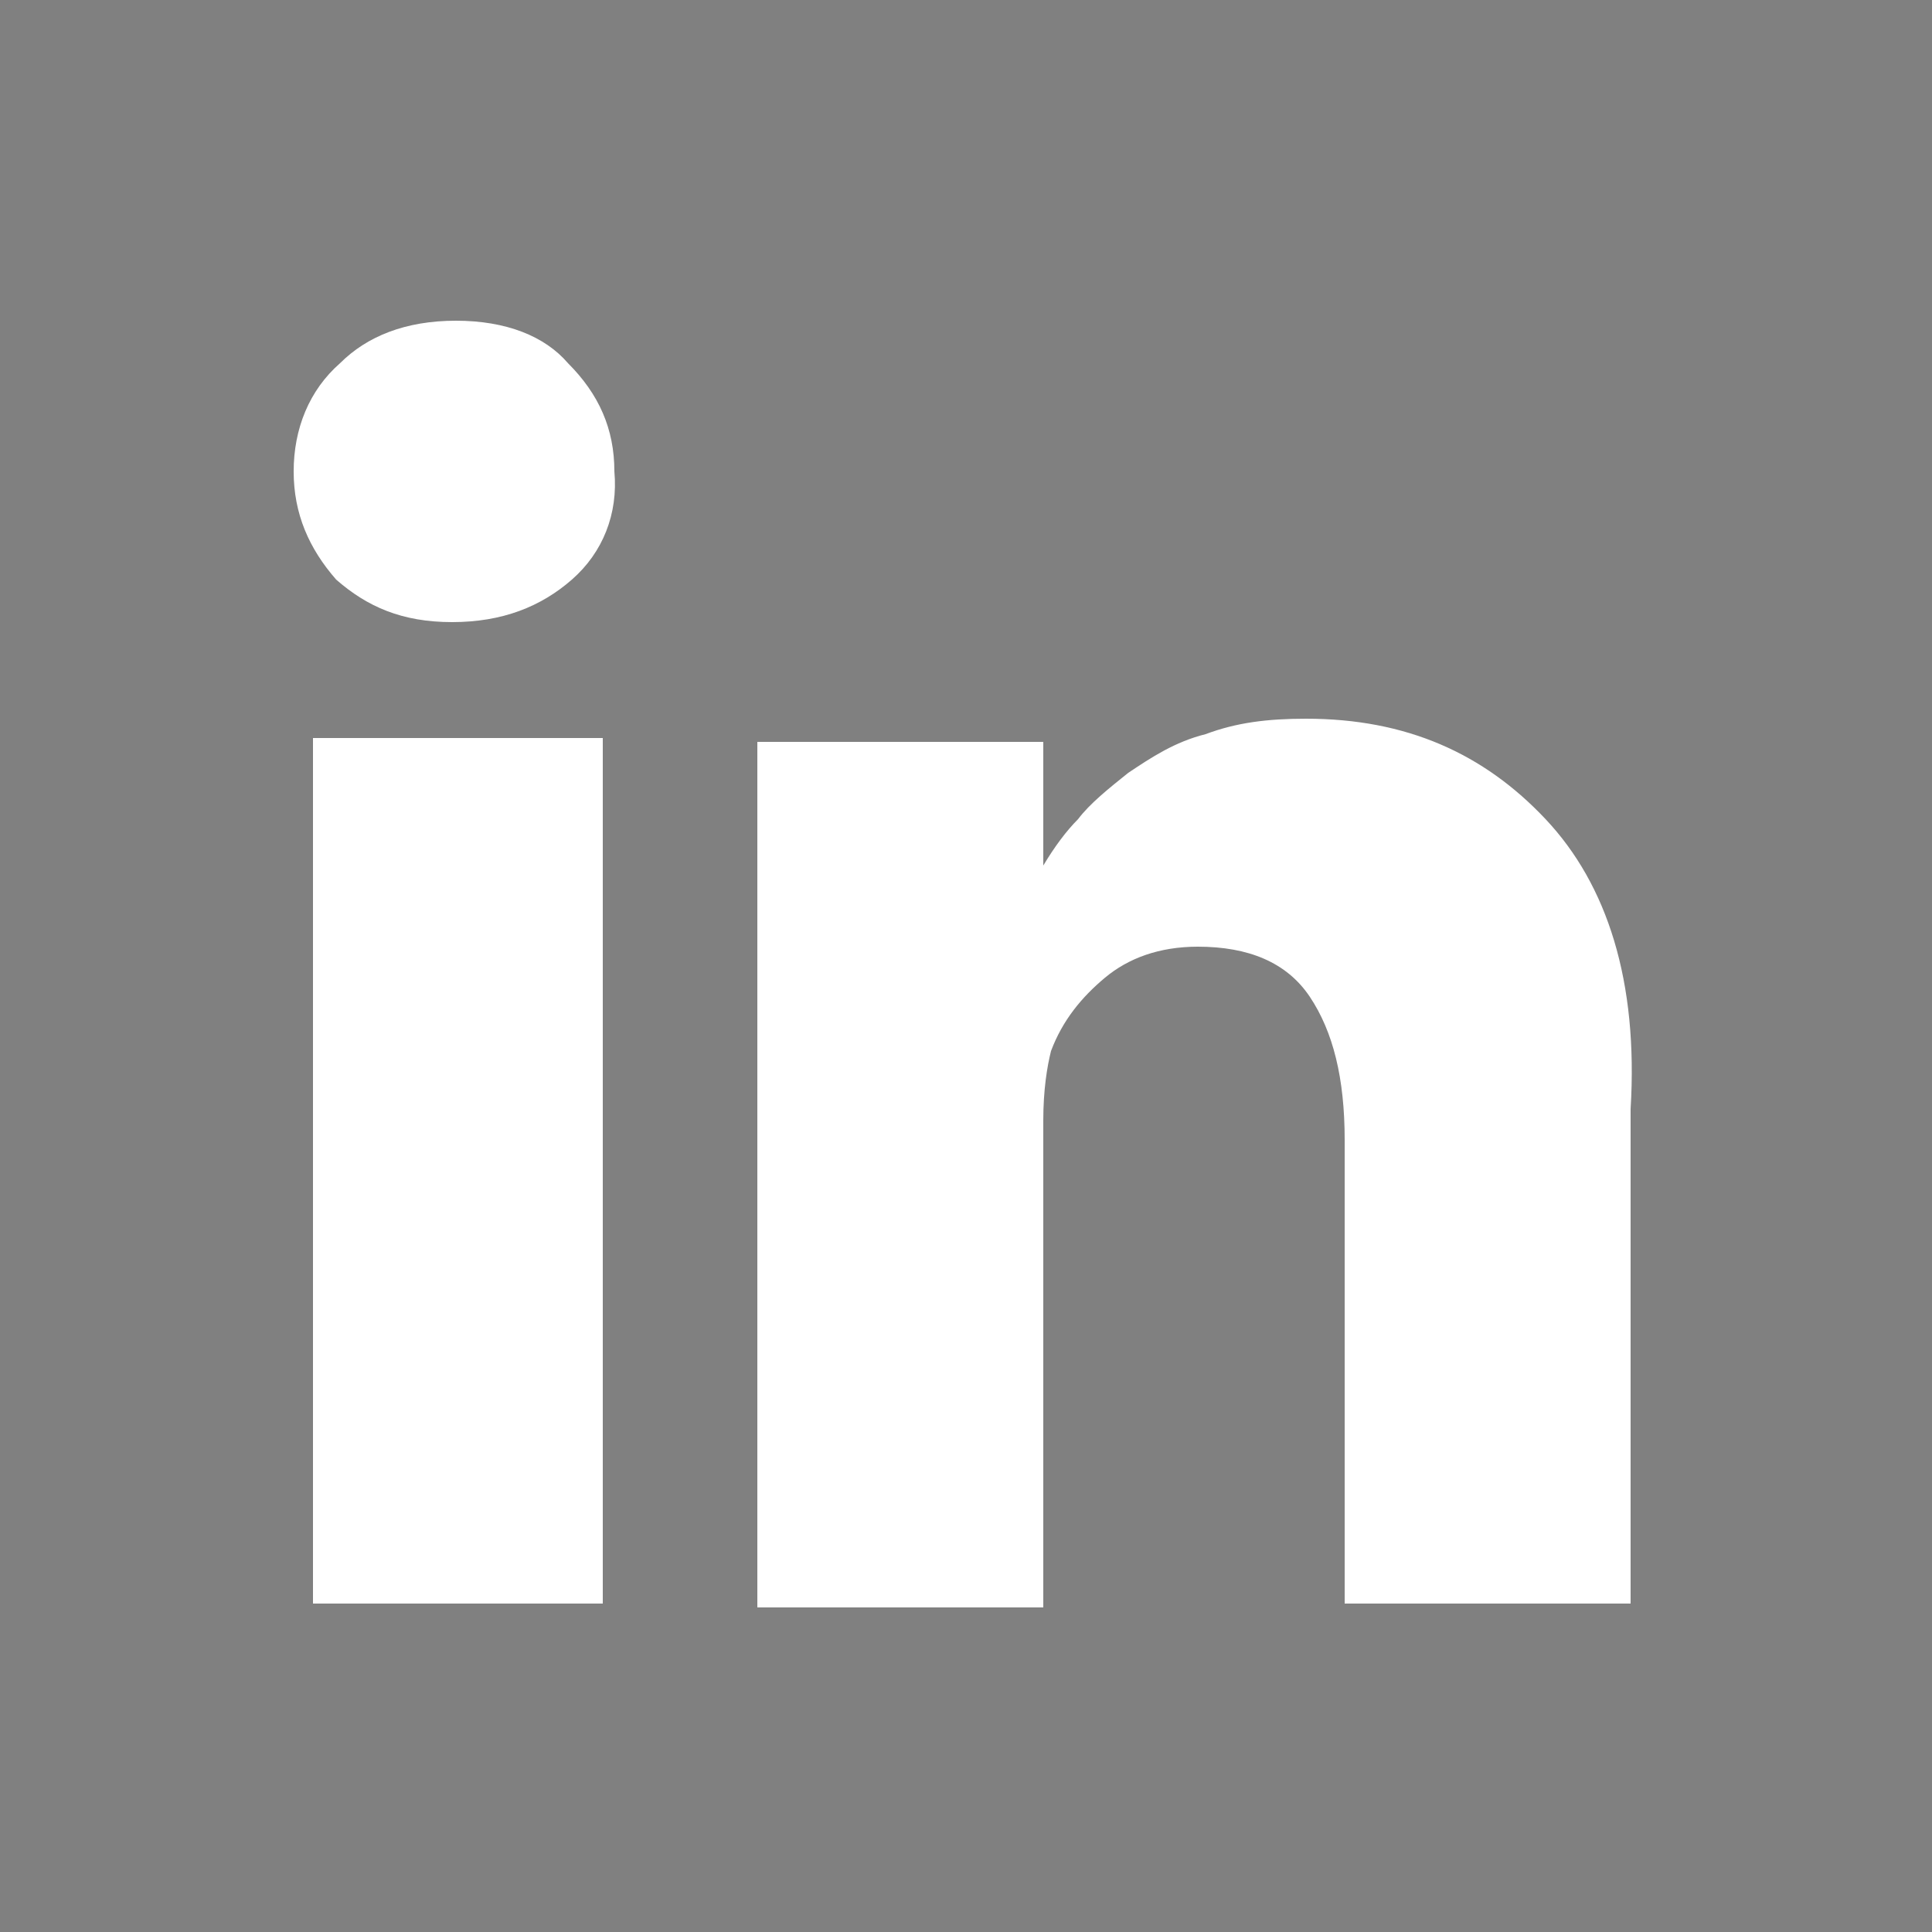 <?xml version="1.0" encoding="utf-8"?>
<!-- Generator: Adobe Illustrator 19.0.0, SVG Export Plug-In . SVG Version: 6.00 Build 0)  -->
<svg version="1.1" id="Calque_1" xmlns="http://www.w3.org/2000/svg" xmlns:xlink="http://www.w3.org/1999/xlink" x="0px" y="0px"
	 viewBox="0 0 50 50" style="enable-background:new 0 0 50 50;" xml:space="preserve">
<rect x="0" y="0" width="50" height="50" fill="#808080" stroke="none"/>
<style type="text/css">
	.st0{fill:#534741;}
	.st1{fill:#FFFFFF;}
</style>
<rect id="XMLID_20_" x="-254.5" y="-0.1" class="st0" width="50" height="50"/>
<rect id="XMLID_18_" x="-62.6" y="0.1" class="st0" width="50" height="50"/>
<rect id="XMLID_17_" x="-128.5" y="0.1" class="st0" width="50" height="50"/>
<rect id="XMLID_16_" x="-189.9" y="0.1" class="st0" width="50" height="50"/>
<g id="XMLID_3_">
	<path id="XMLID_1_" class="st1" d="M-94.3,6.3l-4.8,0c-5.4,0-8.8,3.5-8.8,9v4.2h-4.8c-0.4,0-0.7,0.3-0.7,0.7v6
		c0,0.4,0.3,0.7,0.7,0.7h4.8v15.2c0,0.4,0.3,0.7,0.7,0.7h6.2c0.4,0,0.7-0.3,0.7-0.7V27h5.6c0.4,0,0.7-0.3,0.7-0.7l0-6
		c0-0.2-0.1-0.4-0.2-0.5c-0.1-0.1-0.3-0.2-0.5-0.2h-5.6v-3.5c0-1.7,0.4-2.6,2.6-2.6l3.2,0c0.4,0,0.7-0.3,0.7-0.7V7
		C-93.5,6.6-93.9,6.3-94.3,6.3z"/>
</g>
<g id="XMLID_5_">
	<g id="XMLID_6_">
		<path id="XMLID_2_" class="st1" d="M-19.7,14.5c-1.3,0.6-2.7,1-4.2,1.2c1.5-0.9,2.7-2.3,3.2-4.1c-1.4,0.8-3,1.4-4.7,1.8
			c-1.3-1.4-3.2-2.3-5.3-2.3c-4,0-7.3,3.3-7.3,7.3c0,0.6,0.1,1.1,0.2,1.7c-6.1-0.3-11.5-3.2-15.1-7.7c-0.6,1.1-1,2.3-1,3.7
			c0,2.5,1.3,4.8,3.3,6.1c-1.2,0-2.3-0.4-3.3-0.9v0.1c0,3.5,2.5,6.5,5.9,7.2c-0.6,0.2-1.3,0.3-1.9,0.3c-0.5,0-0.9,0-1.4-0.1
			c0.9,2.9,3.6,5,6.8,5.1c-2.5,2-5.7,3.1-9.1,3.1c-0.6,0-1.2,0-1.7-0.1c3.2,2.1,7.1,3.3,11.2,3.3c13.5,0,20.8-11.2,20.8-20.8l0-0.9
			C-22,17.3-20.7,16-19.7,14.5z"/>
	</g>
</g>
<g id="XMLID_9_">
	<g id="video-youtube">
		<path id="XMLID_10_" class="st1" d="M-150.4,11.7c-1.1-0.4-7.7-0.7-14.4-0.7s-13.3,0.4-14.4,0.7c-2.9,0.9-3.6,7.2-3.6,13.7
			s0.7,12.8,3.6,13.7c1.1,0.4,7.7,0.7,14.4,0.7s13.3-0.4,14.4-0.7c2.9-0.9,3.6-7.2,3.6-13.7S-147.5,12.6-150.4,11.7z M-168.3,33.5
			V17.3l10.8,8.1L-168.3,33.5z"/>
	</g>
</g>
<g id="XMLID_14_">
	<g id="XMLID_15_">
		<rect id="XMLID_12_" x="8.1" y="19.1" class="st1" width="7.5" height="22.4"/>
		<path id="XMLID_11_" class="st1" d="M40,21.2c-1.6-1.7-3.6-2.6-6.2-2.6c-1,0-1.8,0.1-2.6,0.4c-0.8,0.2-1.4,0.6-2,1
			c-0.5,0.4-1,0.8-1.3,1.2c-0.3,0.3-0.6,0.7-0.9,1.2v-3.2h-7.4l0,1.1c0,0.7,0,3,0,6.7c0,3.7,0,8.6,0,14.6h7.4V29
			c0-0.8,0.1-1.4,0.2-1.8c0.3-0.8,0.8-1.4,1.4-1.9c0.6-0.5,1.4-0.8,2.4-0.8c1.3,0,2.3,0.4,2.9,1.3c0.6,0.9,0.9,2.1,0.9,3.7v12h7.4
			V28.7C42.4,25.4,41.6,22.9,40,21.2z"/>
		<path id="XMLID_8_" class="st1" d="M11.8,8.3c-1.3,0-2.3,0.4-3,1.1c-0.8,0.7-1.2,1.7-1.2,2.8c0,1.1,0.4,2,1.1,2.8
			c0.8,0.7,1.7,1.1,3,1.1h0c1.3,0,2.3-0.4,3.1-1.1c0.8-0.7,1.2-1.7,1.1-2.8c0-1.1-0.4-2-1.2-2.8C14.1,8.7,13.1,8.3,11.8,8.3z"/>
	</g>
</g>
<path id="XMLID_45_" class="st1" d="M-236.4,34.1c0.8,0.9,1.4,1.6,2,2.2c-1.2,1.4-2.4,2.8-3.7,4.2c-0.6-0.5-1-0.9-1.4-1.3
	c-3.6-3.4-6.9-6.9-9.5-11.2c-1.3-2.1-2.3-4.4-2.3-7c0.1-6,5.1-11.5,11-12.3c7-0.9,12.9,3.2,14.6,10c0.6,2.3,0.4,4.5-0.6,6.6
	c-1.1,2.4-2.6,4.6-4.3,6.8c-0.7-0.8-1.4-1.6-2-2.3c0.9-1.4,1.8-2.7,2.7-4c3.8-5.9-0.6-12.8-6.4-14c-6.2-1.3-12,3.5-11.8,9.8
	c0,1,0.4,2.1,0.9,3c1.5,3.1,3.7,5.8,6,8.3c0.9,1,2,1.9,3.1,2.9C-237.7,35.5-237.1,34.8-236.4,34.1z"/>
<path id="XMLID_44_" class="st1" d="M-207.7,11.7c-6.9,9.7-13.7,19.2-20.4,28.8c-0.1,0-0.2,0-0.2,0c-4.4-3.8-8.4-8-11.3-13.1
	c-1.1-2-2-4.1-1.8-6.4c0.2-2.8,1.2-5.4,3-7.5c0.2-0.2,0.5-0.4,0.7-0.4c1.1,0.2,2.1,0.4,3.4,0.7c-1.7,1.4-2.9,3-3.5,4.9
	c-0.7,2.1-0.6,4.2,0.4,6.3c1.3,2.6,3,4.8,4.9,6.9c1,1.2,2.1,2.3,3.2,3.5c0.2,0.2,0.4,0.4,0.7,0.6c0.9-1.3,1.8-2.5,2.7-3.8
	c4.6-6.5,9.3-13.1,13.9-19.6c0.4-0.6,0.8-0.8,1.5-0.8C-209.7,11.8-208.8,11.7-207.7,11.7z"/>
<path id="XMLID_43_" class="st1" d="M-231.5,10.1c5.3-1.5,11.1,1.3,13.5,5c-0.6,0.8-1.2,1.7-1.8,2.6c-0.1-0.2-0.3-0.3-0.4-0.4
	c-1.8-2.6-4.3-4-7.4-4.4c-0.3,0-0.7-0.2-0.9-0.4C-229.5,11.7-230.5,10.9-231.5,10.1z"/>
</svg>
